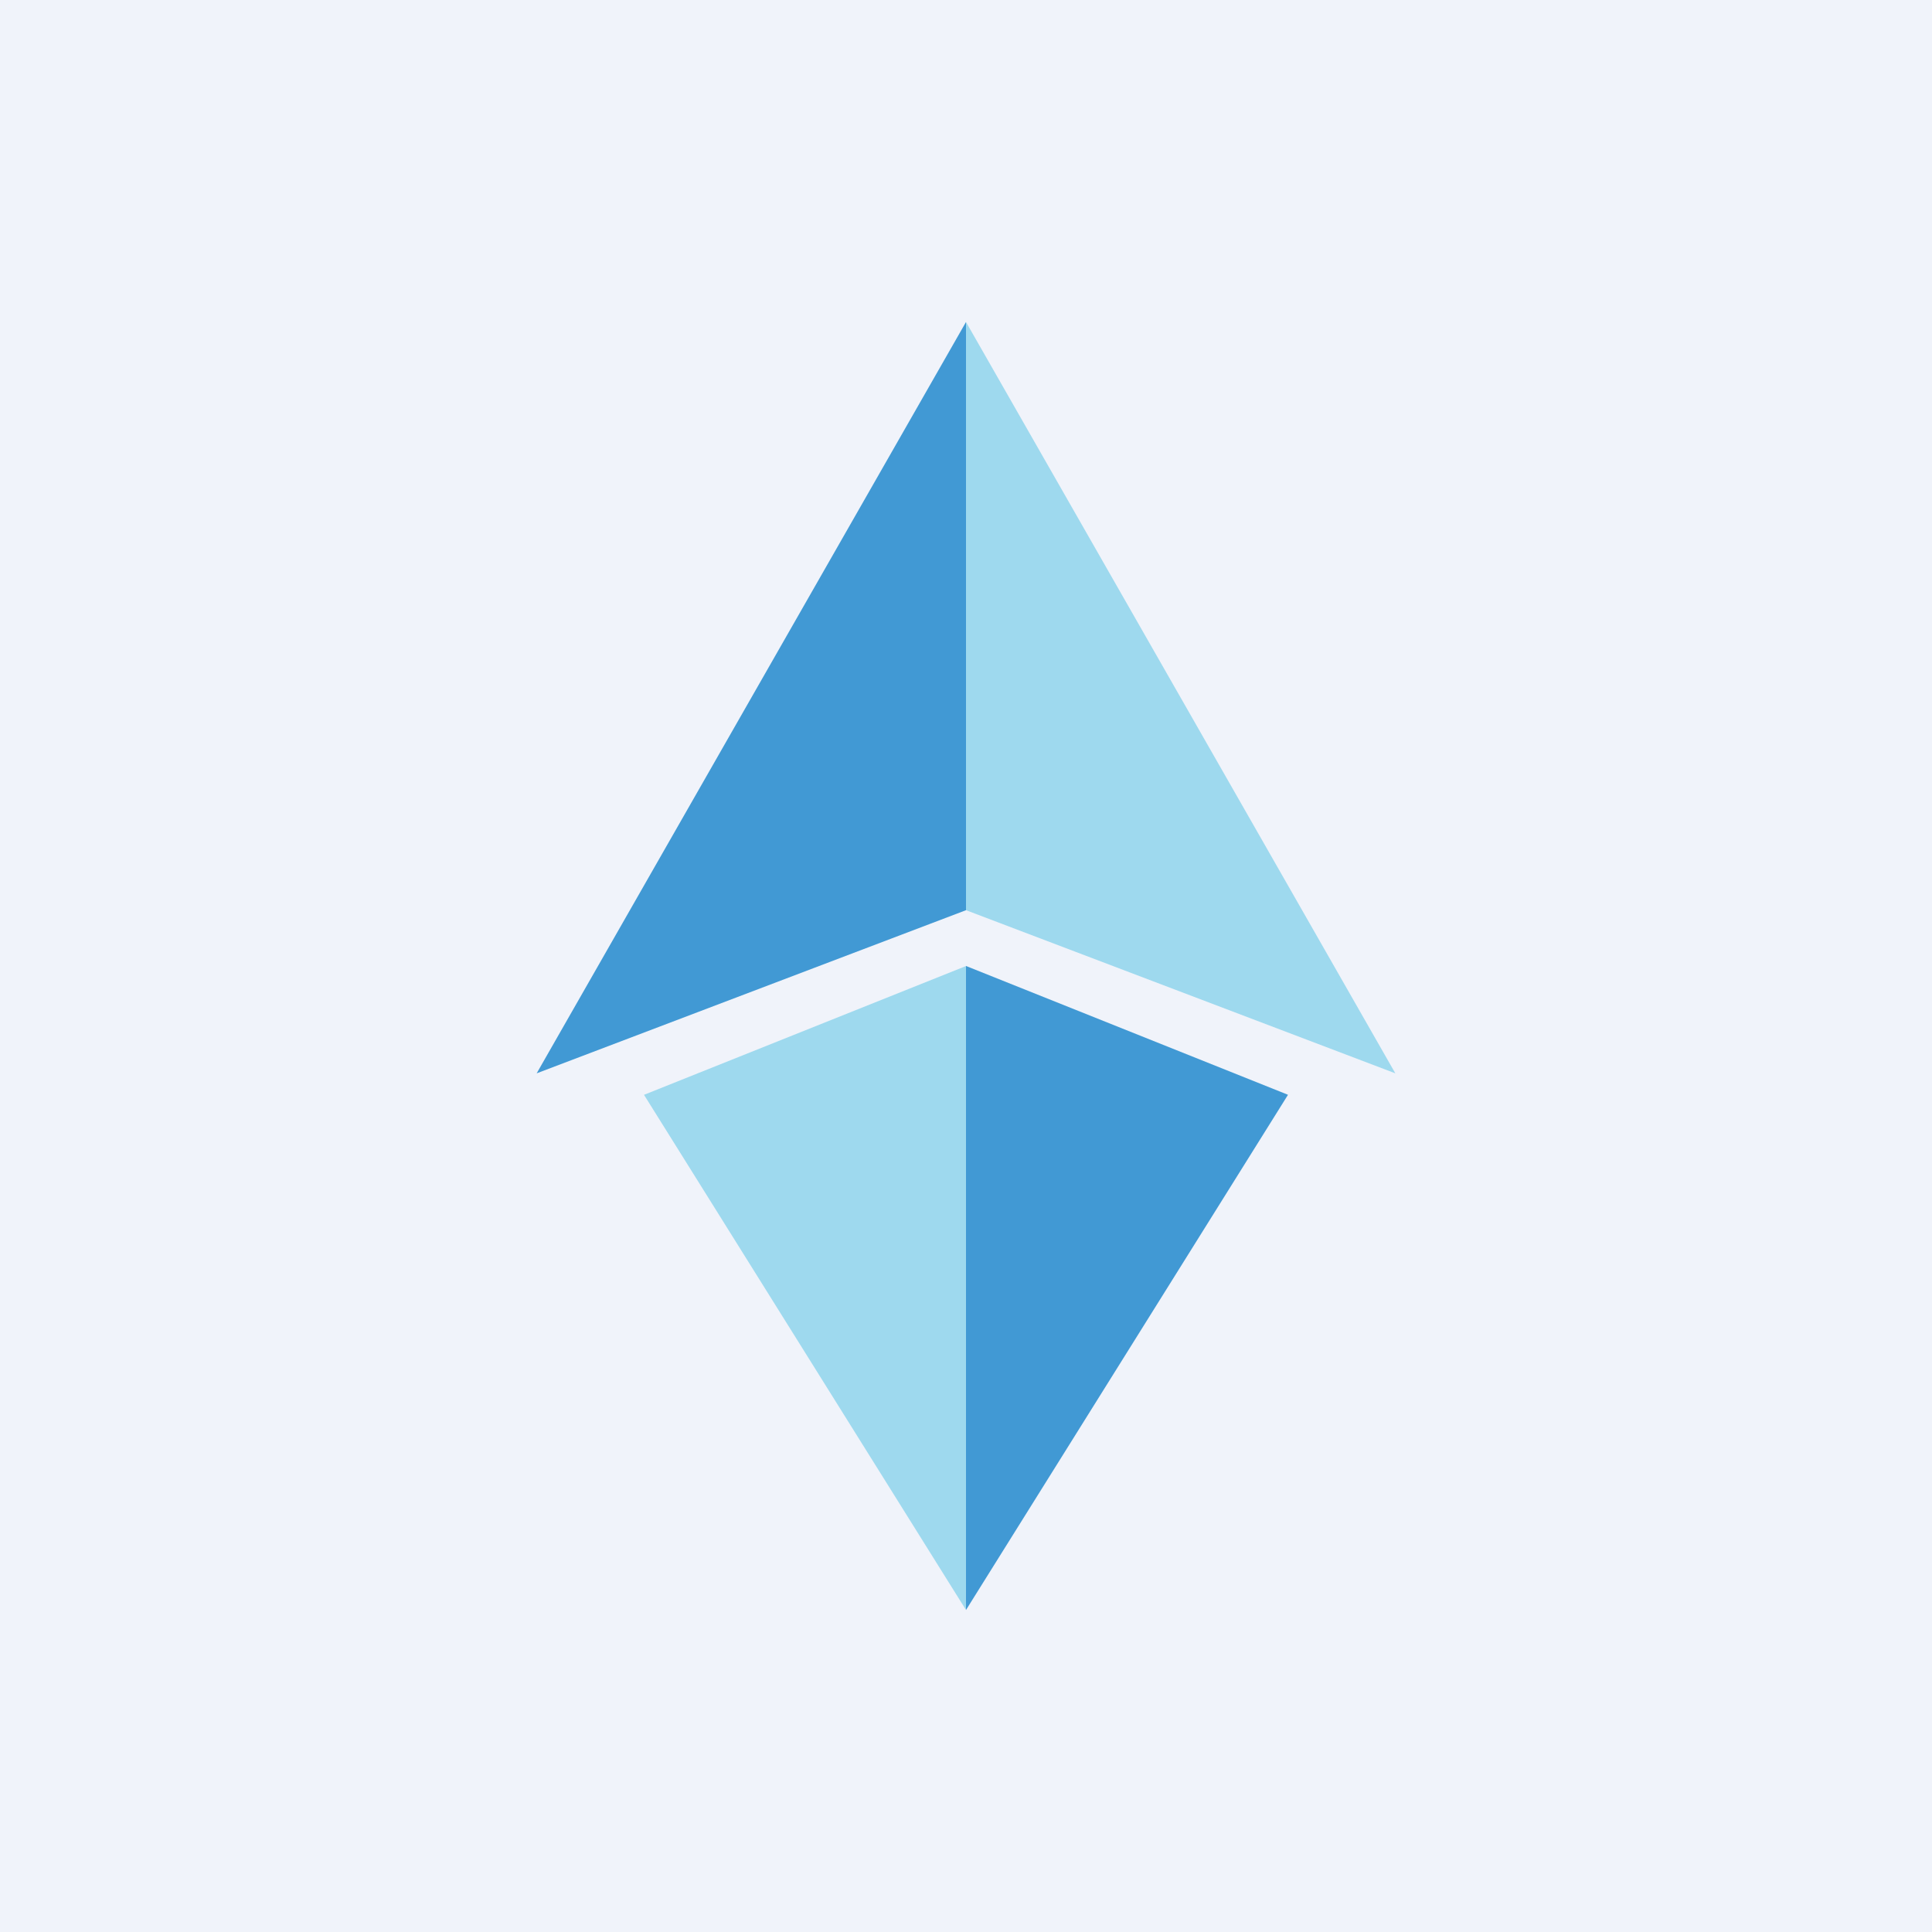 <!-- by TradingView --><svg width="18" height="18" viewBox="0 0 18 18" xmlns="http://www.w3.org/2000/svg"><path fill="#F0F3FA" d="M0 0h18v18H0z"/><path d="m5 10 4-1.52V3l-4 7Z" fill="#4199D4"/><path d="M9 3v5.48L13 10 9 3Zm-3 7.2L9 15V9l-3 1.2Z" fill="#9ED9EE"/><path d="m9 15 3-4.8L9 9v6Z" fill="#4199D4"/></svg>